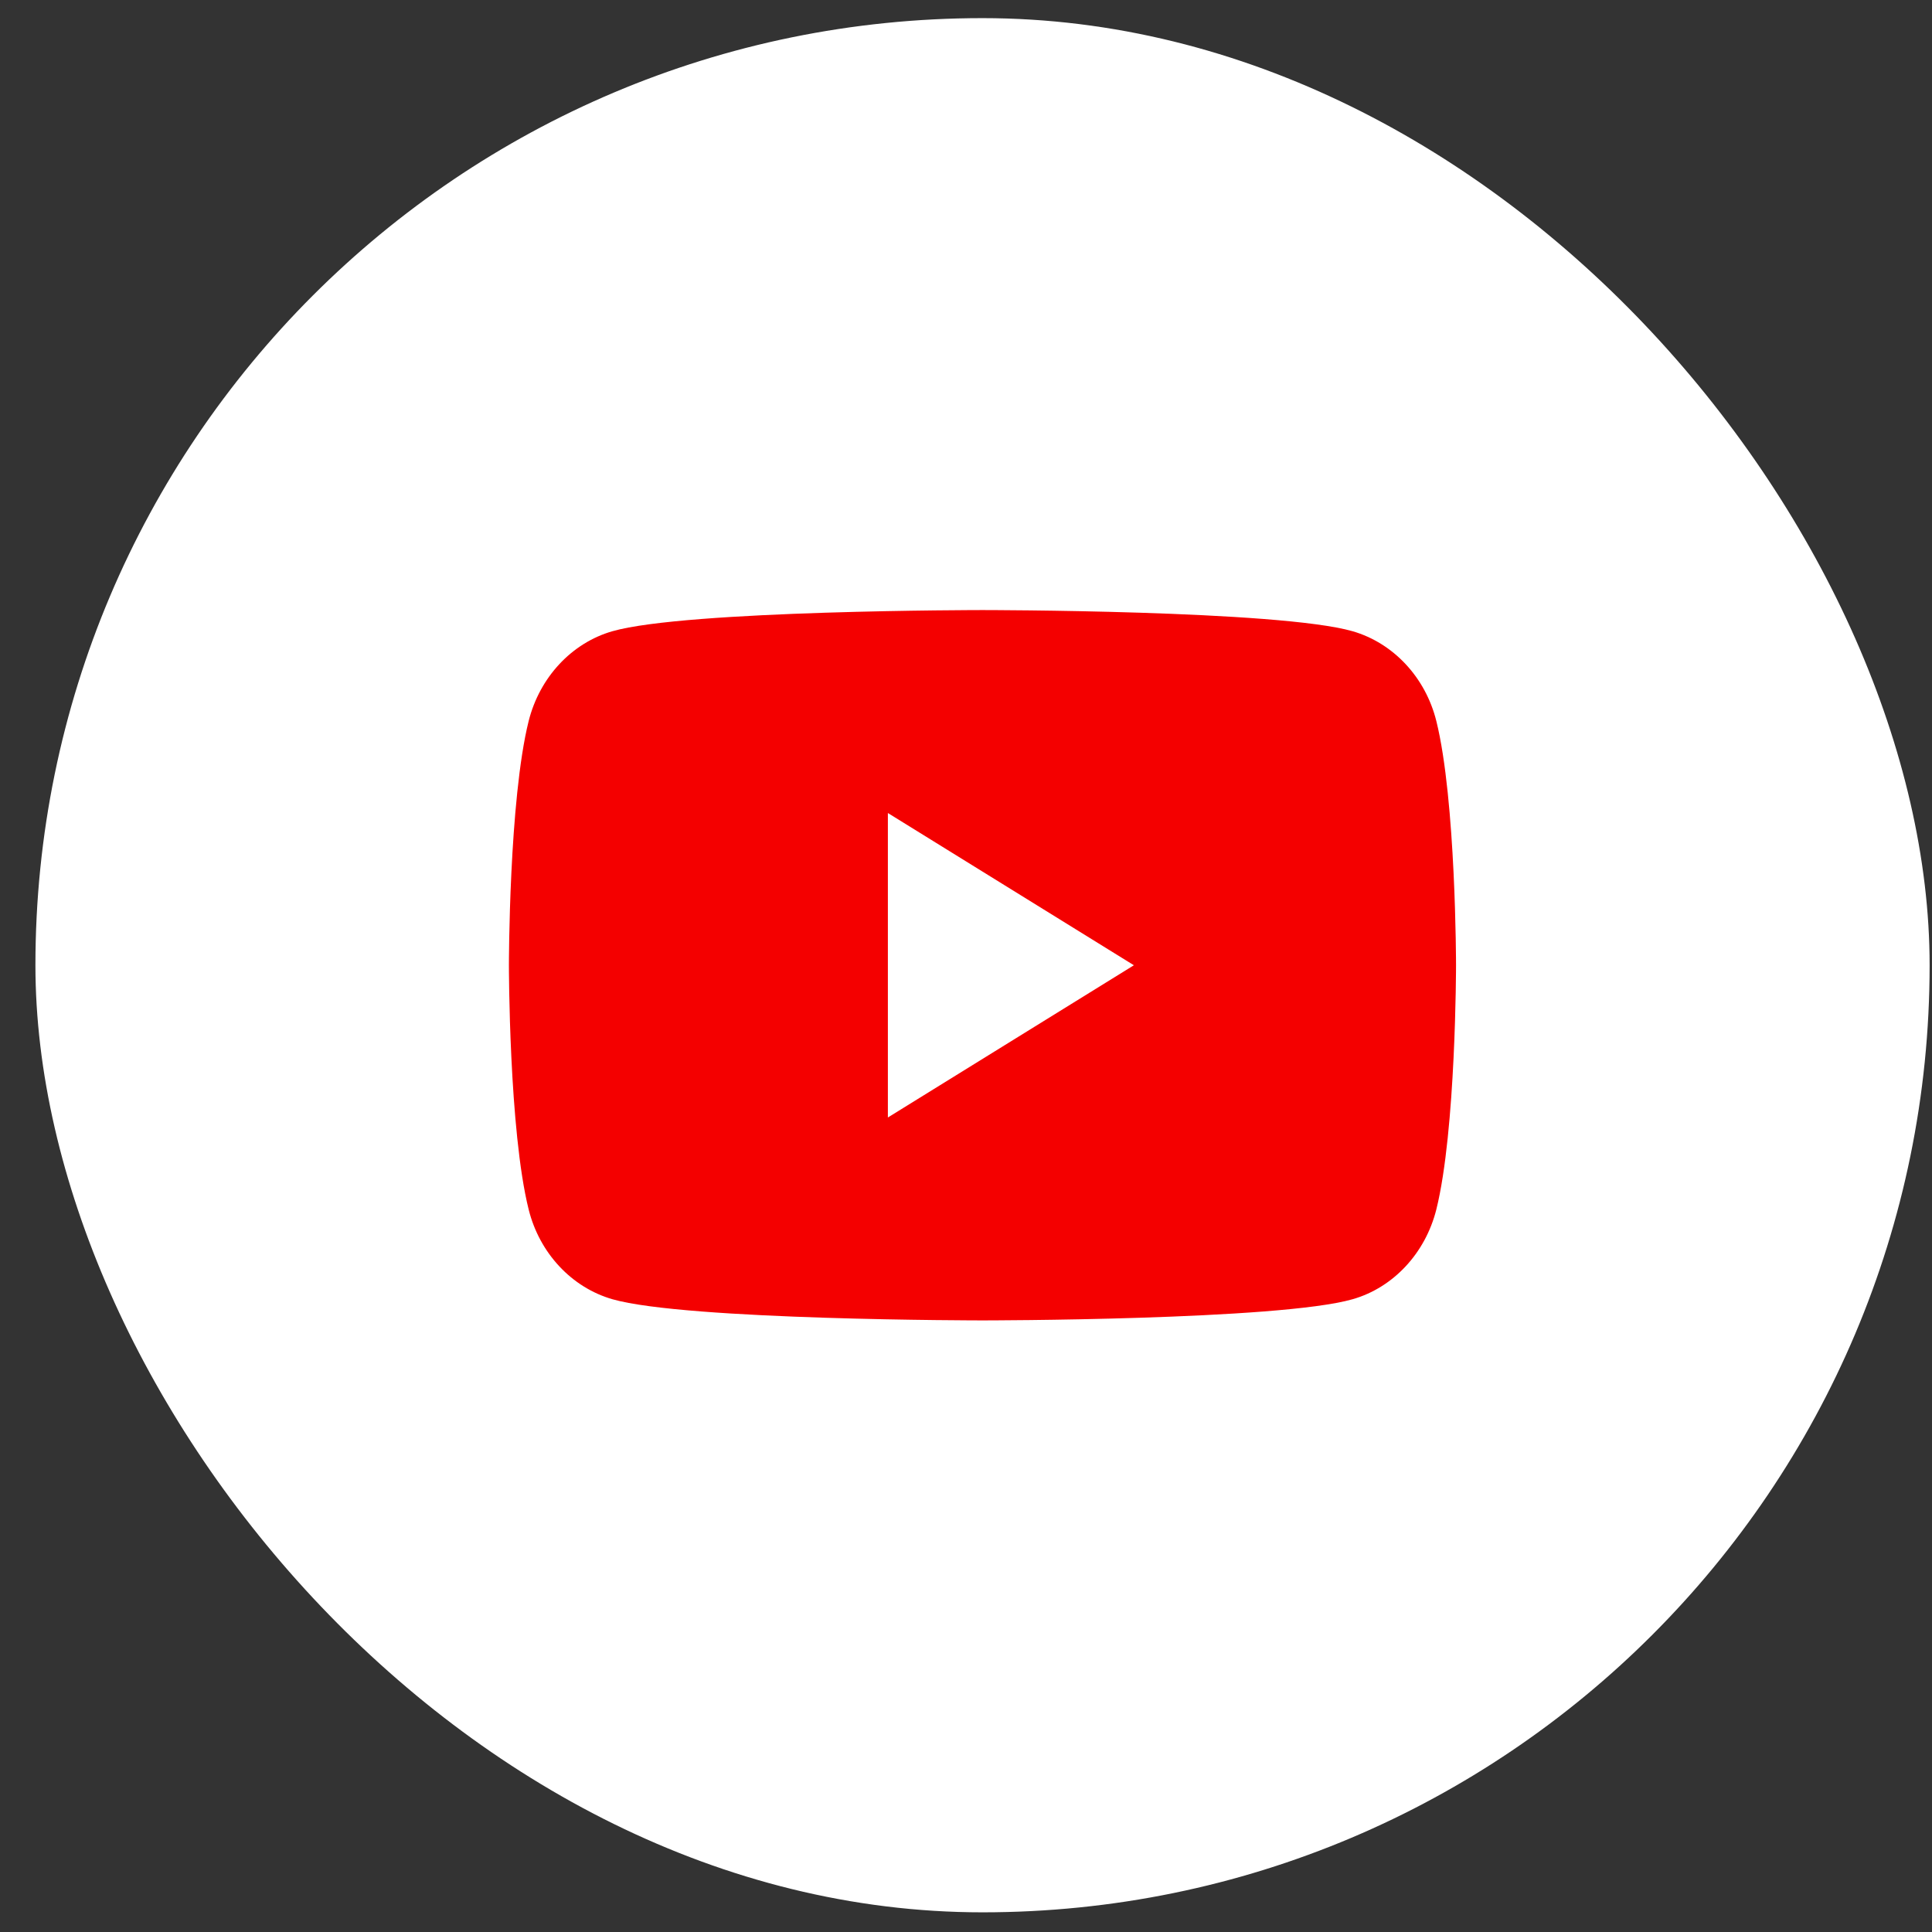 <svg width="39" height="39" viewBox="0 0 39 39" fill="none" xmlns="http://www.w3.org/2000/svg">
<rect x="0" y="0" width="39" height="39" fill="#333333" stroke="none"/>
<rect x="0.715" y="0.366" width="38.237" height="38.237" rx="19.119" fill="white"/>
<path d="M28.994 14.554C28.775 13.674 28.127 12.98 27.303 12.742C25.812 12.315 19.833 12.315 19.833 12.315C19.833 12.315 13.856 12.315 12.363 12.742C11.542 12.977 10.894 13.671 10.672 14.554C10.273 16.151 10.273 19.485 10.273 19.485C10.273 19.485 10.273 22.819 10.672 24.416C10.891 25.296 11.539 25.99 12.363 26.227C13.856 26.654 19.833 26.654 19.833 26.654C19.833 26.654 25.812 26.654 27.303 26.227C28.124 25.993 28.772 25.299 28.994 24.416C29.392 22.819 29.392 19.485 29.392 19.485C29.392 19.485 29.392 16.151 28.994 14.554Z" fill="#F40000"/>
<path d="M17.923 22.558L22.889 19.485L17.923 16.412V22.558Z" fill="white"/>
</svg>
